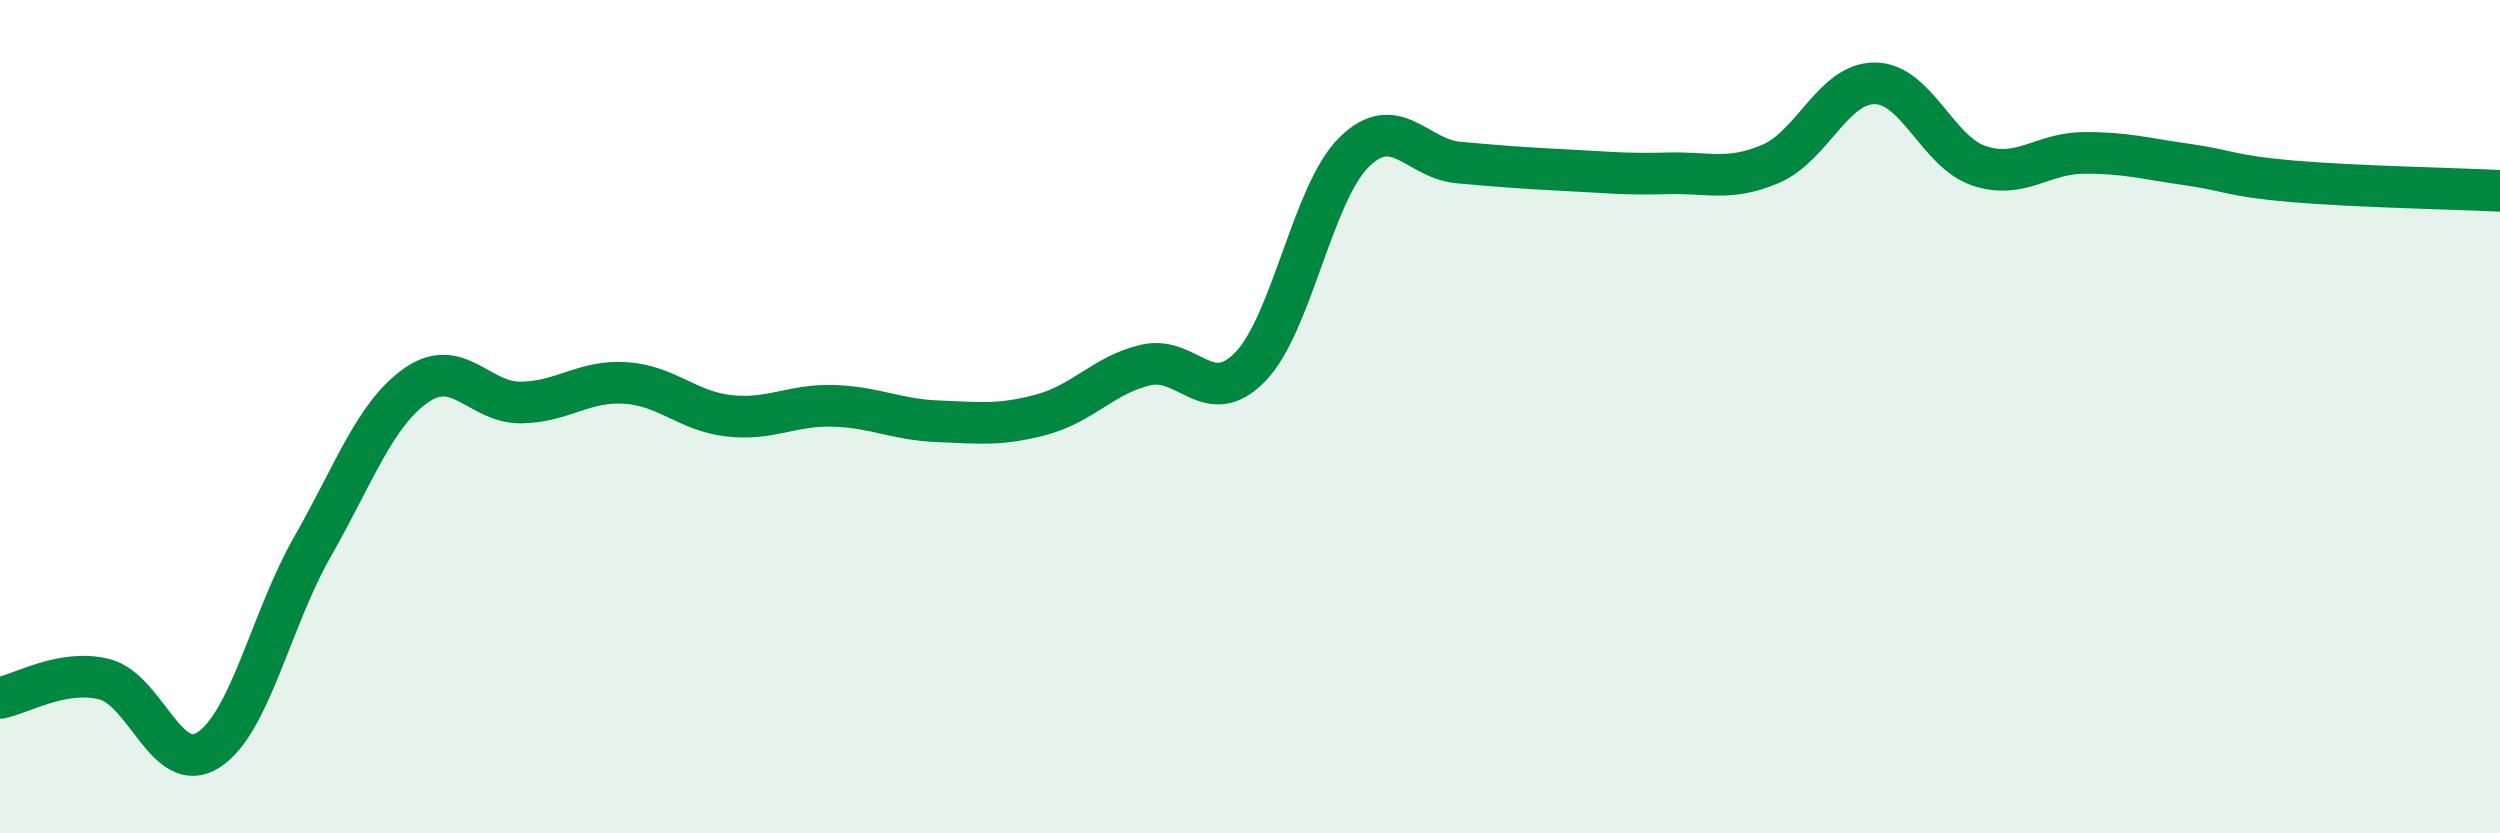 
    <svg width="60" height="20" viewBox="0 0 60 20" xmlns="http://www.w3.org/2000/svg">
      <path
        d="M 0,16.75 C 0.5,16.66 1.5,16.05 2.5,16.3 C 3.5,16.55 4,18.64 5,18 C 6,17.36 6.5,14.87 7.5,13.12 C 8.5,11.37 9,9.93 10,9.24 C 11,8.55 11.5,9.67 12.5,9.66 C 13.5,9.65 14,9.13 15,9.19 C 16,9.25 16.5,9.87 17.5,9.98 C 18.5,10.09 19,9.71 20,9.74 C 21,9.77 21.5,10.07 22.5,10.11 C 23.5,10.15 24,10.22 25,9.95 C 26,9.68 26.5,8.99 27.5,8.76 C 28.5,8.53 29,9.83 30,8.81 C 31,7.79 31.5,4.63 32.5,3.65 C 33.5,2.67 34,3.81 35,3.9 C 36,3.99 36.5,4.03 37.5,4.08 C 38.5,4.13 39,4.19 40,4.16 C 41,4.13 41.5,4.36 42.5,3.93 C 43.5,3.5 44,1.99 45,2 C 46,2.01 46.5,3.65 47.5,3.98 C 48.5,4.31 49,3.68 50,3.67 C 51,3.66 51.5,3.81 52.5,3.95 C 53.5,4.09 53.5,4.22 55,4.35 C 56.5,4.48 59,4.53 60,4.58L60 20L0 20Z"
        fill="#008740"
        opacity="0.1"
        stroke-linecap="round"
        stroke-linejoin="round"
      />
      <path
        d="M 0,16.75 C 0.5,16.66 1.5,16.05 2.5,16.3 C 3.5,16.55 4,18.64 5,18 C 6,17.36 6.5,14.87 7.5,13.12 C 8.5,11.37 9,9.93 10,9.24 C 11,8.55 11.5,9.67 12.5,9.66 C 13.5,9.65 14,9.13 15,9.19 C 16,9.25 16.5,9.87 17.5,9.98 C 18.5,10.09 19,9.71 20,9.74 C 21,9.77 21.5,10.07 22.5,10.11 C 23.5,10.15 24,10.22 25,9.95 C 26,9.68 26.5,8.99 27.5,8.76 C 28.5,8.53 29,9.83 30,8.81 C 31,7.79 31.5,4.63 32.5,3.65 C 33.5,2.67 34,3.81 35,3.9 C 36,3.99 36.5,4.03 37.5,4.08 C 38.5,4.13 39,4.19 40,4.16 C 41,4.13 41.5,4.36 42.5,3.93 C 43.5,3.5 44,1.99 45,2 C 46,2.01 46.5,3.65 47.5,3.98 C 48.5,4.31 49,3.68 50,3.67 C 51,3.66 51.5,3.81 52.5,3.95 C 53.5,4.09 53.5,4.22 55,4.35 C 56.5,4.48 59,4.53 60,4.58"
        stroke="#008740"
        stroke-width="1"
        fill="none"
        stroke-linecap="round"
        stroke-linejoin="round"
      />
    </svg>
  